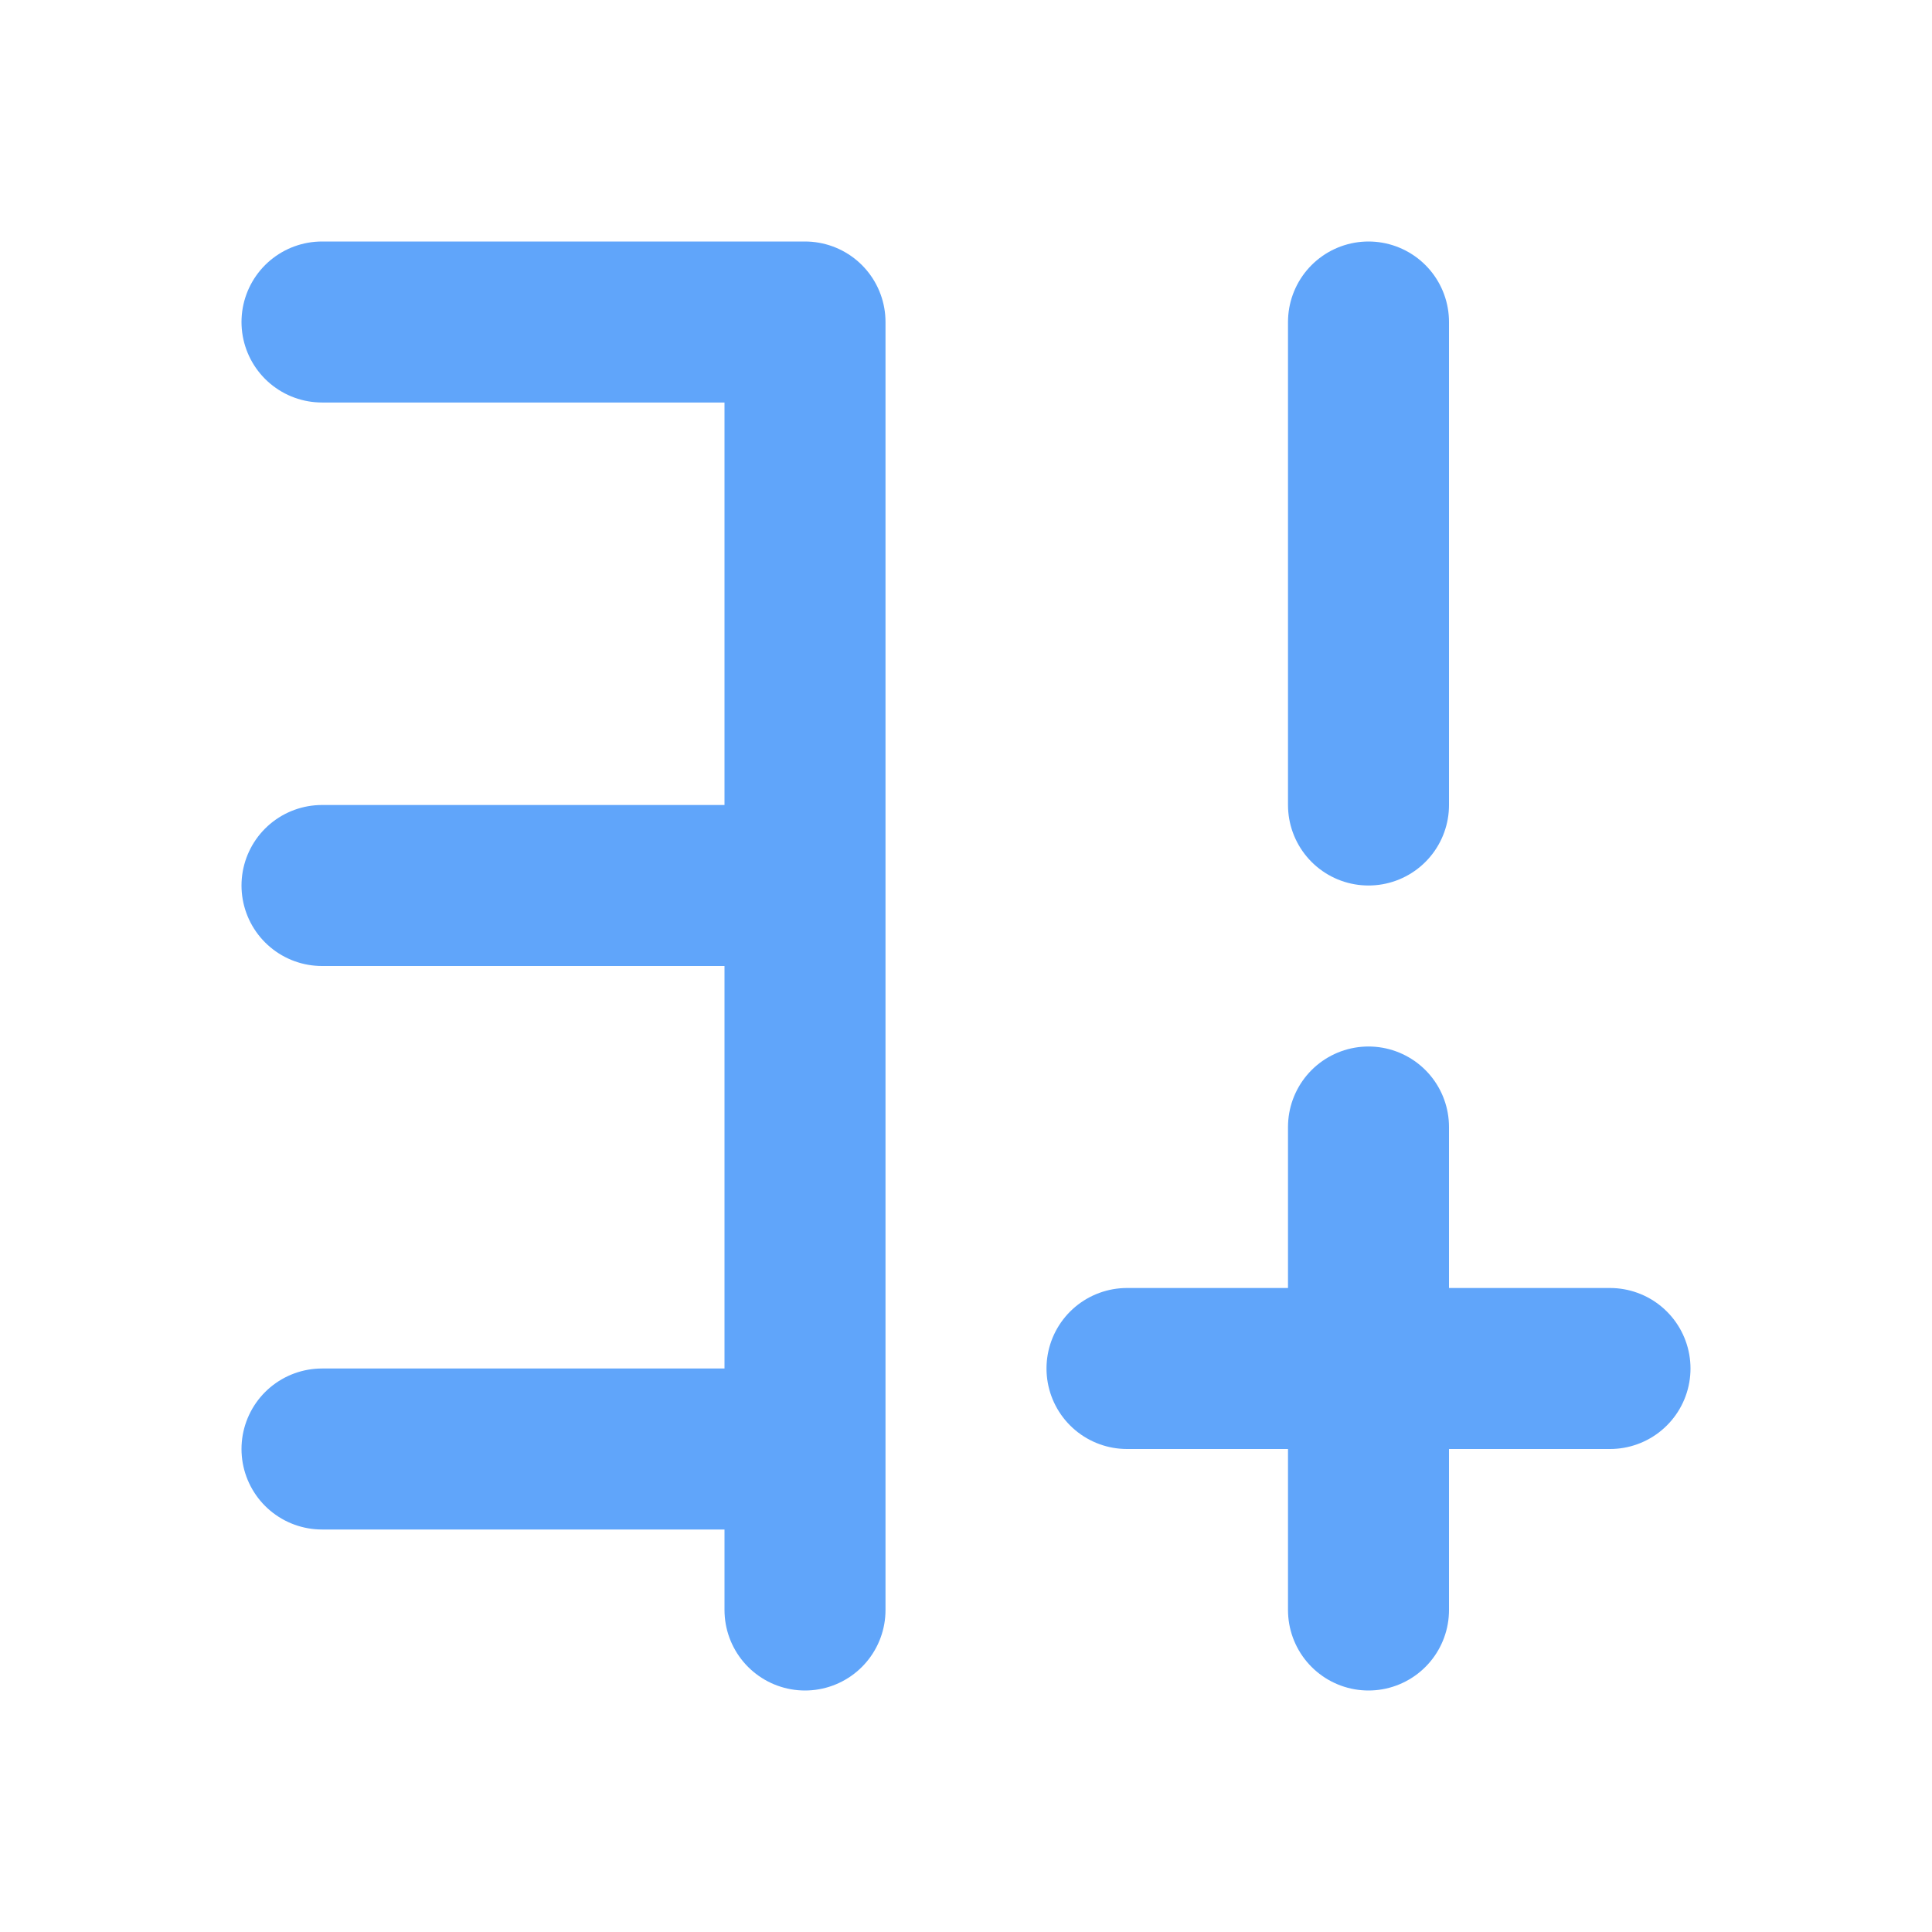<svg xmlns="http://www.w3.org/2000/svg" width="48" height="48" fill="none" viewBox="0 0 24 24" stroke="#60a5fa" stroke-width="2">
    <path stroke-linecap="round" stroke-linejoin="round" d="M17 14v6m-3-3h6M4 11h6M4 4h6m-6 14h6M10 4v16m7-16v6" />
</svg>
